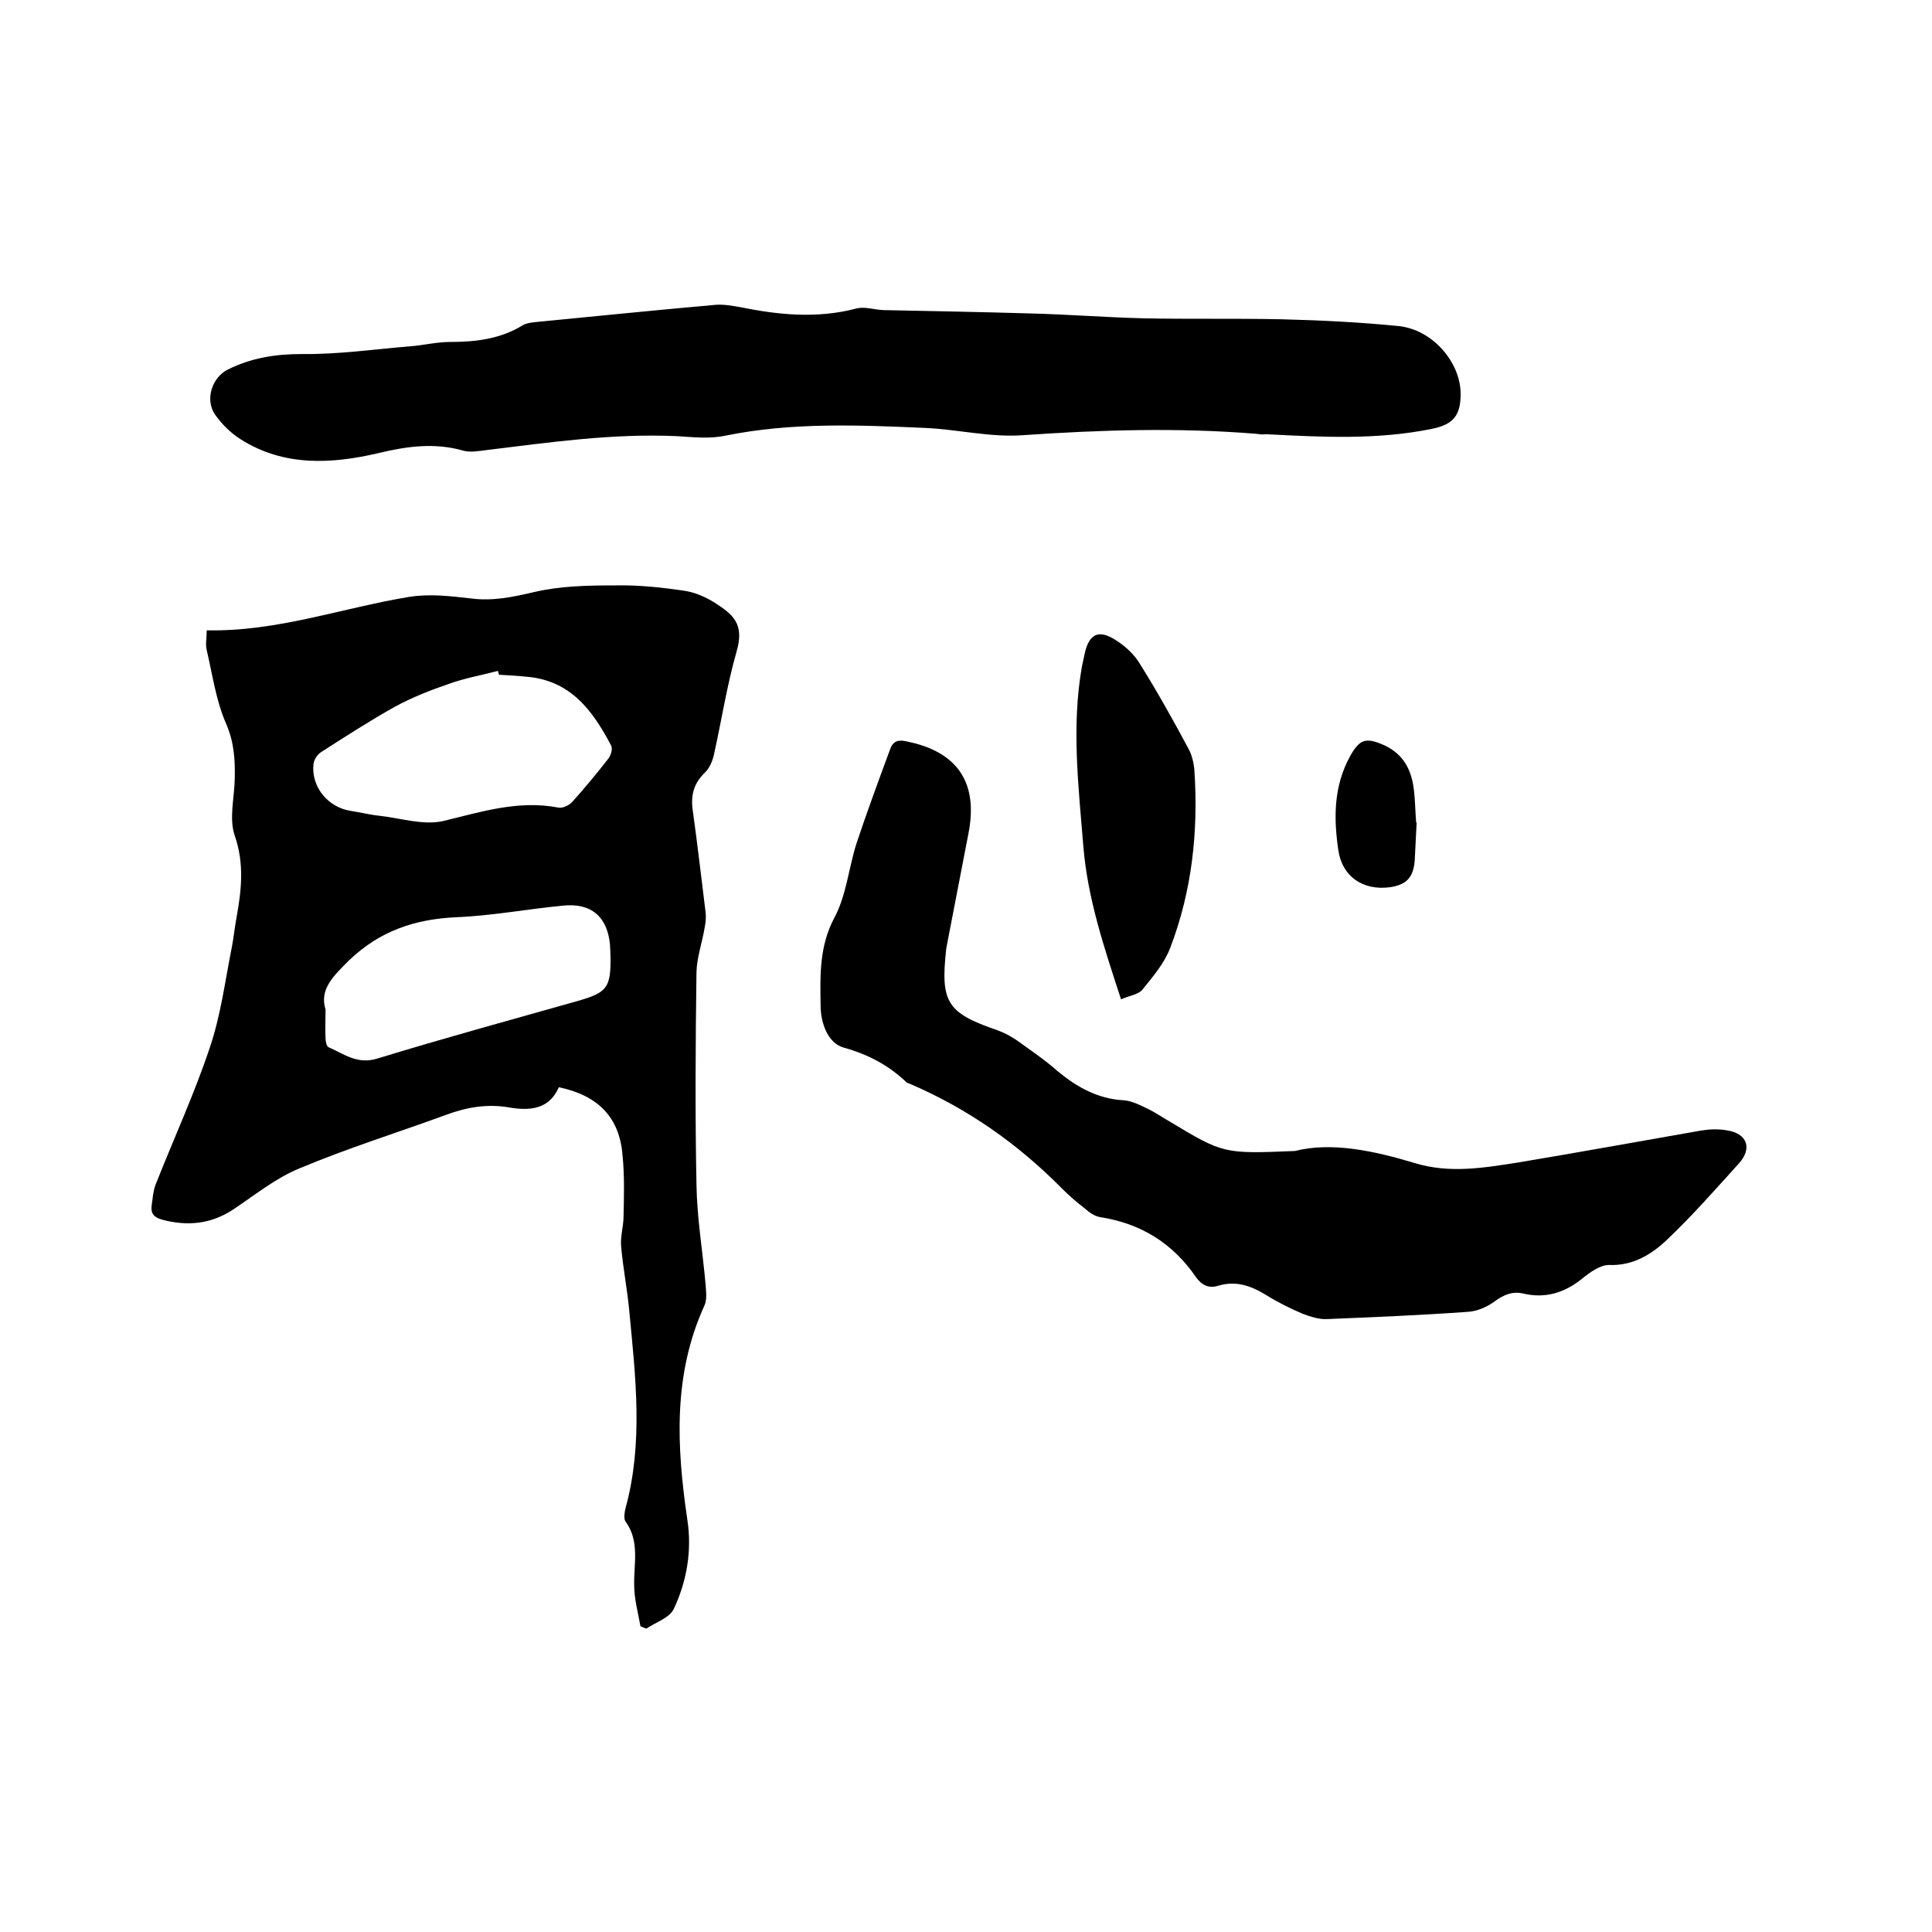 <svg enable-background="new 0 0 400 400" viewBox="0 0 400 400" xmlns="http://www.w3.org/2000/svg"><path d="m115.7 225.1c-2 4.6-6 4.9-10.2 4.2-4.5-.8-8.8-.1-13.1 1.5-10.1 3.7-20.4 6.9-30.4 11.1-4.9 2-9.2 5.5-13.7 8.5-4.7 3.1-9.6 3.5-14.8 2.1-1.7-.5-2.3-1.3-2.1-2.9.2-1.4.3-3 .8-4.3 3.7-9.4 8-18.7 11.2-28.3 2.3-6.7 3.2-13.9 4.6-20.9.4-2.1.6-4.2 1-6.3 1-5.6 1.6-11-.4-16.8-1.2-3.5-.1-7.7 0-11.6.1-4-.1-7.7-1.8-11.6-2.1-4.8-2.8-10.1-4-15.2-.3-1.2 0-2.5 0-4.1 14.6.3 27.9-4.6 41.8-6.9 4.2-.7 8.6-.2 12.9.3 4.5.6 8.7-.3 13-1.3 5.5-1.3 11.3-1.4 16.9-1.4 4.7-.1 9.5.4 14.2 1.1 2.2.3 4.5 1.3 6.4 2.5 3.7 2.4 6.2 4.3 4.5 10.1-2 7-3.1 14.2-4.7 21.4-.3 1.3-.9 2.7-1.8 3.6-2.3 2.2-3 4.6-2.6 7.7 1 7.1 1.8 14.2 2.7 21.4.1 1 0 2-.2 3-.5 3.1-1.6 6.1-1.7 9.2-.2 14.7-.3 29.4 0 44.1.1 6.9 1.3 13.9 1.9 20.8.1 1.4.3 3.1-.3 4.3-6.5 14.3-5.7 29.2-3.5 44.2 1 6.4-.1 12.8-2.8 18.5-.9 1.9-3.8 2.8-5.7 4.1-.4-.2-.8-.3-1.2-.5-.5-2.8-1.3-5.7-1.3-8.5-.1-4.5 1.2-9.1-1.8-13.2-.4-.6-.2-1.9 0-2.7 3.7-13.5 2.1-27.1.8-40.7-.4-4.5-1.3-9-1.7-13.5-.2-2.1.5-4.2.5-6.3.1-4.2.2-8.4-.2-12.5-.6-8-5.1-12.5-13.2-14.2zm-12.4-85.4c-.1-.3-.1-.5-.2-.8-3.4.9-6.9 1.5-10.2 2.7-3.8 1.3-7.6 2.8-11.1 4.7-5.2 2.9-10.3 6.2-15.3 9.4-.8.5-1.5 1.6-1.6 2.5-.5 4.7 3 9 7.8 9.7 2 .3 3.9.8 5.9 1 4.4.5 9 2 13.1 1.1 7.9-1.9 15.6-4.4 23.9-2.8.9.2 2.3-.5 2.9-1.2 2.6-2.9 5.1-5.9 7.5-9 .5-.7.9-2 .5-2.7-3.8-7.2-8.4-13.5-17.6-14.2-1.9-.2-3.8-.3-5.6-.4zm-35.9 69.3c0 2.5-.1 4.2 0 5.9 0 .7.2 1.7.6 1.9 3.2 1.4 5.9 3.6 10 2.4 13.7-4.2 27.6-8 41.4-11.9 6.3-1.8 7.1-2.7 7-9.4 0-.7-.1-1.5-.1-2.2-.5-5.9-3.9-8.8-9.7-8.2-7.4.7-14.7 2.1-22.1 2.4-8.6.4-15.8 2.8-22.2 8.9-3.3 3.3-6.2 6-4.9 10.2z"/><path d="m259.9 89.8c-16.1-1.3-32.1-.8-48.1.3-6.7.5-13.5-1.2-20.2-1.5-13.8-.6-27.7-1.2-41.4 1.6-3.3.7-6.8.3-10.1.1-13.3-.6-26.4 1.3-39.5 2.9-1.6.2-3.3.5-4.7.1-5.9-1.7-11.7-.9-17.5.5-9.8 2.3-19.6 2.8-28.5-2.8-2.1-1.3-4-3.2-5.4-5.2-2.1-3.1-.6-7.7 2.7-9.3 4.8-2.4 9.8-3.2 15.3-3.2 7.5.1 15-1 22.4-1.6 2.7-.2 5.5-.9 8.2-.9 5.4 0 10.5-.6 15.2-3.5.7-.4 1.6-.5 2.4-.6 12.5-1.2 25-2.5 37.6-3.6 1.6-.1 3.3.2 5 .5 7.9 1.6 15.8 2.4 23.9.3 1.7-.5 3.7.2 5.6.3 10.2.2 20.5.4 30.7.7 7.7.2 15.4.8 23.1 1 9.5.2 19 0 28.6.2 8.1.2 16.2.6 24.3 1.4 7 .7 12.7 7.3 12.9 13.7.1 4.7-1.4 6.7-6 7.6-11.3 2.3-22.7 1.7-34.2 1.1-.8.1-1.5 0-2.3-.1z"/><path d="m268.1 238.3c7.5-1.9 16.2-.1 24.8 2.5 7.2 2.2 14.2 1 21.3-.1 12.6-2.1 25.2-4.4 37.8-6.6 1.7-.3 3.6-.4 5.4-.1 4.3.6 5.5 3.7 2.6 6.9-4.9 5.4-9.7 10.9-15 15.9-3.2 3-7 5.3-11.9 5.1-1.8 0-3.9 1.5-5.5 2.8-3.7 3-7.7 4.2-12.3 3.1-2.2-.5-4 .3-5.8 1.6-1.6 1.2-3.7 2.1-5.6 2.2-9.7.7-19.4 1.1-29.1 1.5-1.7.1-3.5-.5-5.1-1.1-2.6-1.1-5.2-2.4-7.6-3.9-3.1-1.9-6.2-3-9.9-1.9-1.9.6-3.4-.1-4.6-1.8-4.8-7-11.4-11.1-19.8-12.4-1.2-.2-2.3-1-3.2-1.8-1.7-1.3-3.3-2.7-4.8-4.2-9.1-9.2-19.5-16.5-31.4-21.6-.3-.1-.6-.2-.8-.4-3.7-3.5-7.9-5.7-12.9-7.1-3.3-.9-4.8-5.1-4.8-8.7-.1-6.2-.3-12.2 2.8-18.1 2.5-4.6 3-10.3 4.6-15.4 2.2-6.6 4.6-13.1 7-19.6.6-1.7 1.7-2 3.4-1.6 10.5 2.1 14.9 8.5 12.8 19.1-1.5 7.8-3 15.5-4.5 23.3 0 .2-.1.4-.1.6-1.2 11 .1 13.2 10.6 16.8 1.4.5 2.7 1.2 3.9 2 2.9 2.1 5.9 4.1 8.6 6.5 4 3.3 8.3 5.7 13.6 6 1.8.1 3.6 1.1 5.3 1.9 1.4.7 2.7 1.6 4.1 2.4 11.3 6.8 11.3 6.8 26.1 6.2z"/><path d="m232.1 206.9c-3.5-10.7-6.9-20.8-7.8-31.6-1-12.4-2.5-24.9-.3-37.3.2-.9.4-1.9.6-2.8.9-3.9 2.8-4.9 6.2-2.8 2.1 1.3 4.1 3.1 5.3 5.2 3.5 5.6 6.8 11.5 9.9 17.3.8 1.4 1.2 3.2 1.3 4.8.8 12.5-.5 24.7-5 36.5-1.2 3.2-3.6 6-5.7 8.6-.8 1.1-2.7 1.3-4.5 2.1z"/><path d="m293.3 170.3c-.1 2.6-.3 5.3-.4 7.9-.3 3.5-1.7 5-5.2 5.5-5.5.7-9.8-2.2-10.6-7.6-1-6.7-1-13.3 2.4-19.5 2-3.6 3.3-4 7.1-2.3 3.9 1.8 5.6 5 6.1 9 .3 2.3.3 4.6.5 7z"/></svg>